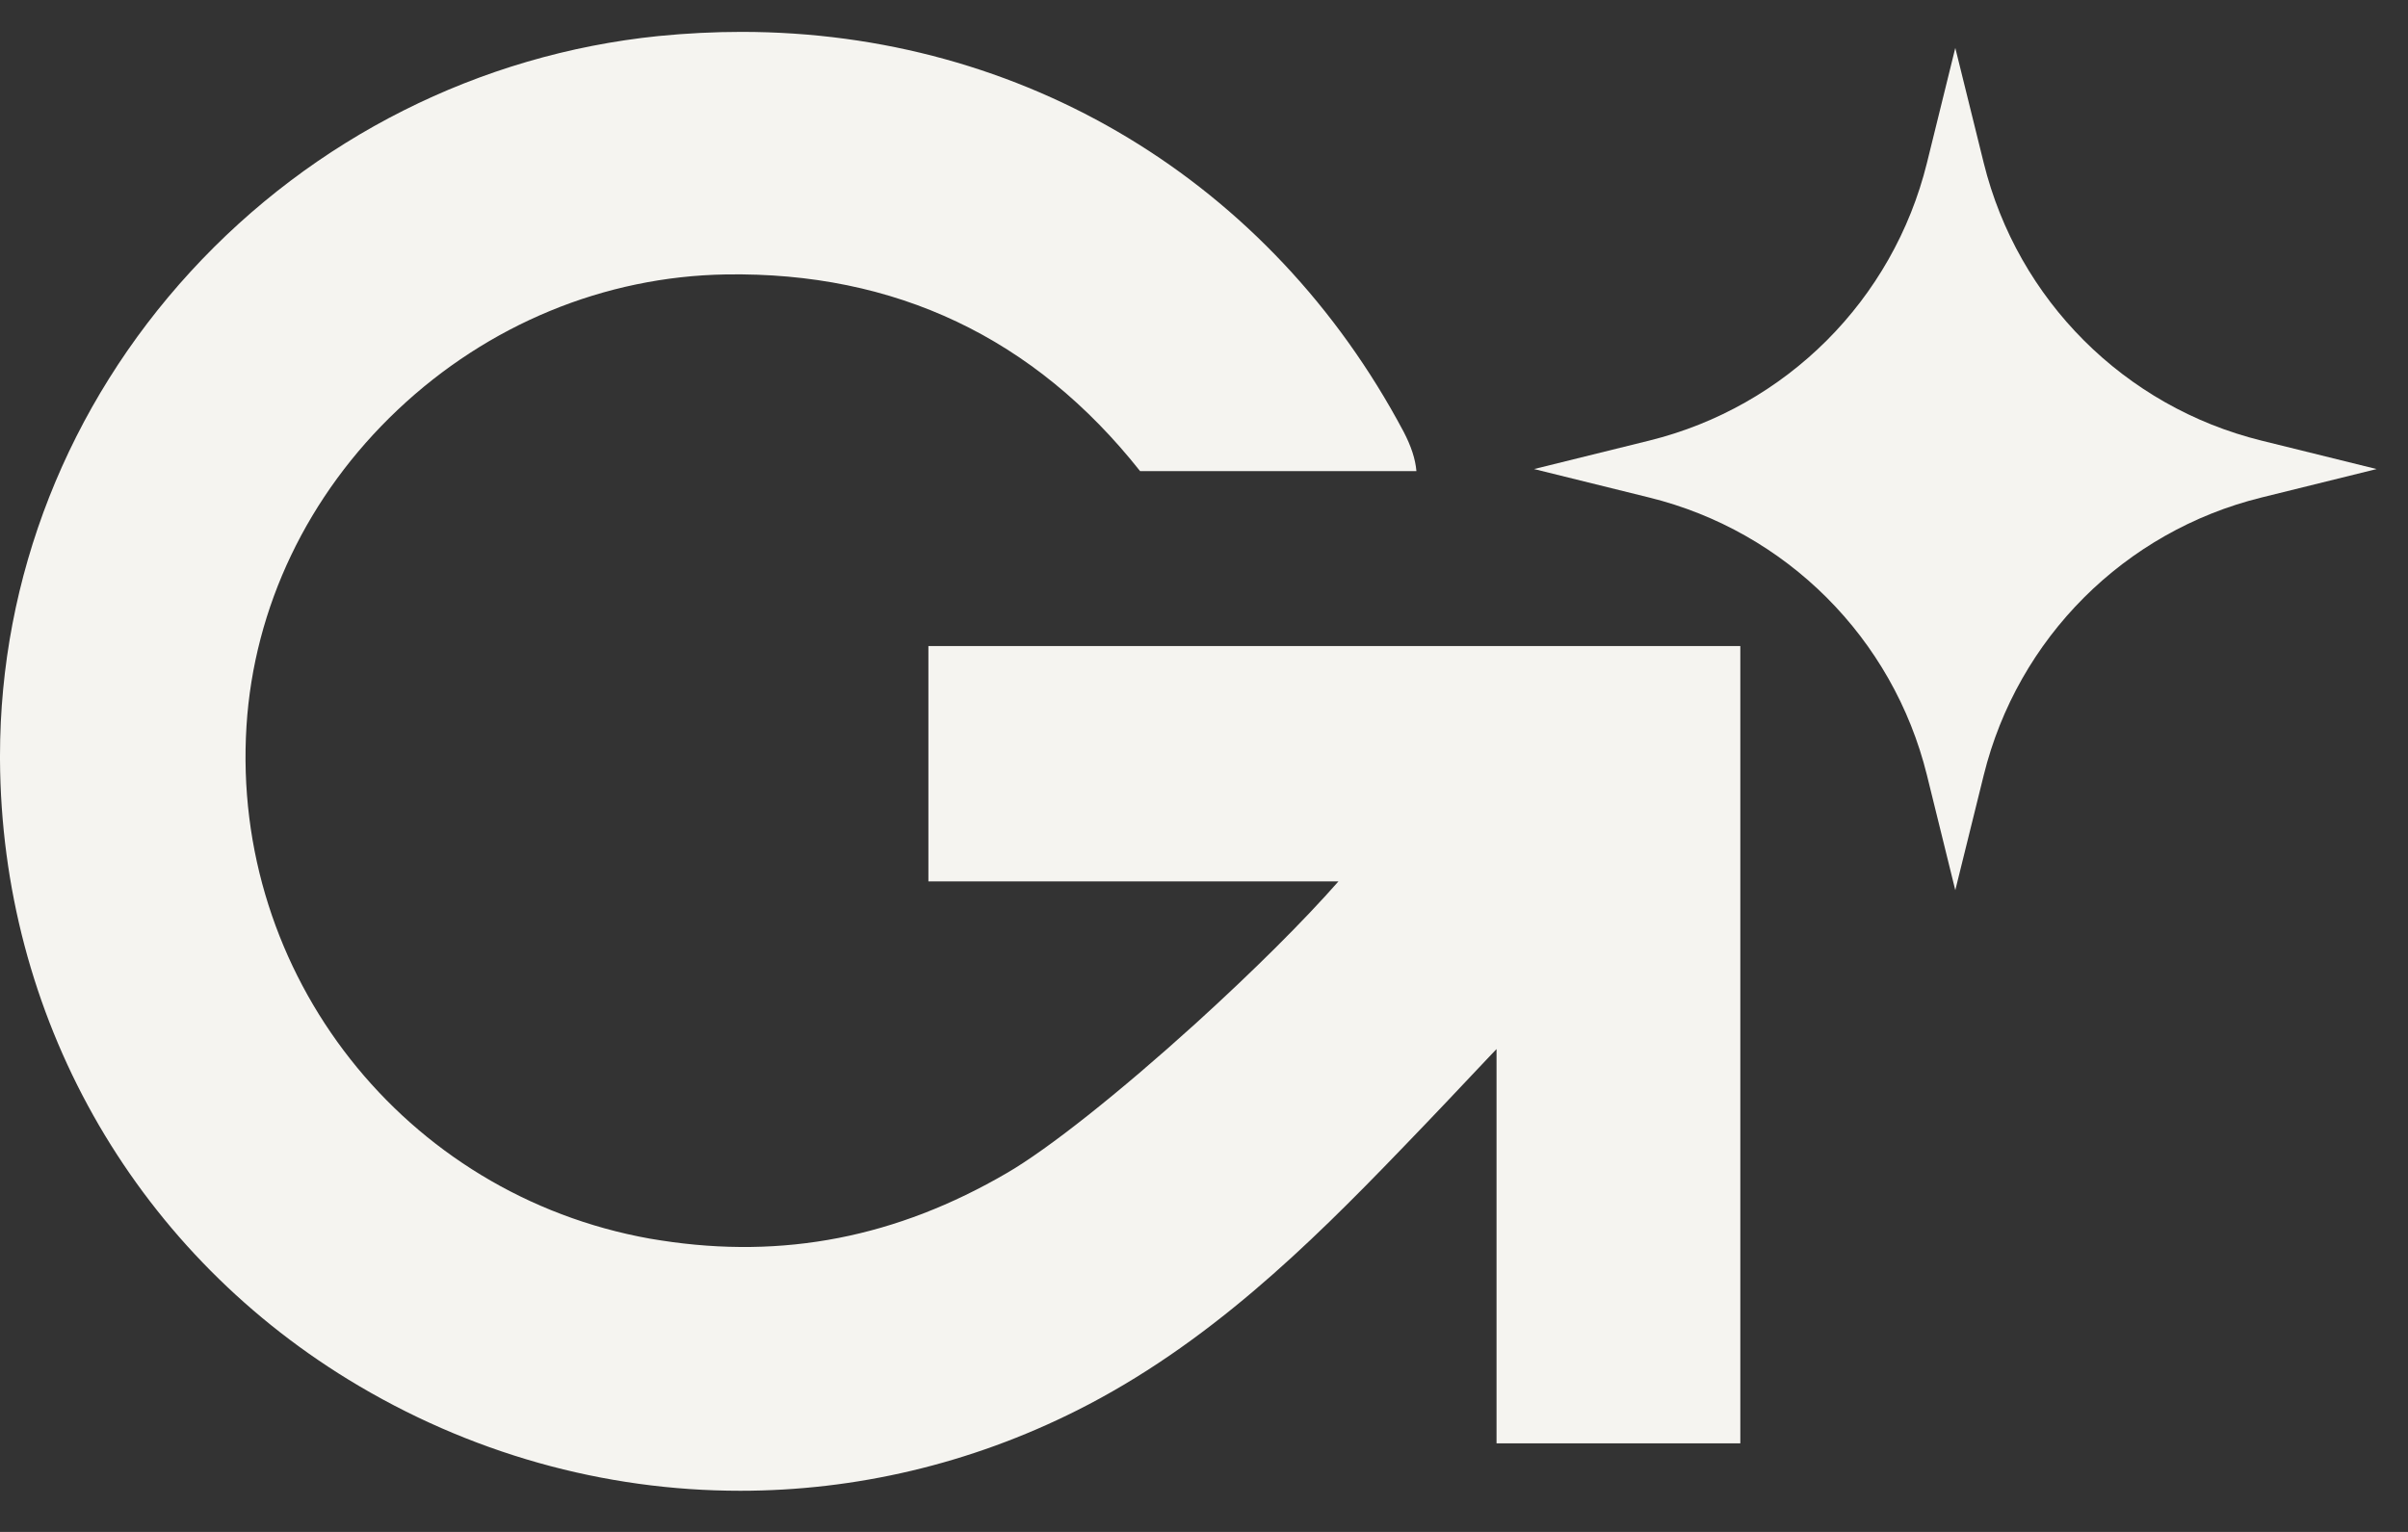 <?xml version="1.0" encoding="UTF-8"?> <svg xmlns="http://www.w3.org/2000/svg" width="33" height="21" viewBox="0 0 33 21" fill="none"><rect x="0" y="0" width="33" height="21" fill="#333333" stroke="none"/><path d="M26.796 0.657L27.186 2.235C27.65 4.111 29.115 5.577 30.992 6.04L32.57 6.43L30.992 6.82C29.115 7.283 27.65 8.748 27.186 10.625L26.796 12.203L26.407 10.625C25.943 8.748 24.478 7.283 22.601 6.82L21.023 6.43L22.601 6.04C24.478 5.577 25.943 4.111 26.407 2.235L26.796 0.657Z" fill="#F5F4F0"></path><path d="M23.85 8.856V19.786H20.509V14.381L20.405 14.49C20.035 14.883 19.615 15.328 19.201 15.756C17.93 17.076 16.539 18.441 14.758 19.335C13.293 20.071 11.717 20.436 10.144 20.436C8.283 20.436 6.429 19.925 4.773 18.911C1.803 17.09 0.019 13.914 0 10.414V10.361C0 7.916 0.928 5.559 2.613 3.722C4.293 1.891 6.57 0.745 9.024 0.494C9.408 0.456 9.79 0.437 10.162 0.437C14.018 0.437 17.411 2.485 19.235 5.917C19.338 6.114 19.397 6.292 19.411 6.458H15.624C14.177 4.629 12.268 3.725 9.948 3.762C8.284 3.789 6.686 4.449 5.449 5.619C4.216 6.785 3.48 8.324 3.378 9.953C3.164 13.359 5.542 16.379 8.908 16.98L9.057 17.004C10.736 17.265 12.289 16.962 13.804 16.077C14.37 15.747 15.335 14.982 16.387 14.029C17.173 13.315 17.869 12.622 18.343 12.082H12.723V8.856H23.85Z" fill="#F5F4F0"></path></svg> 